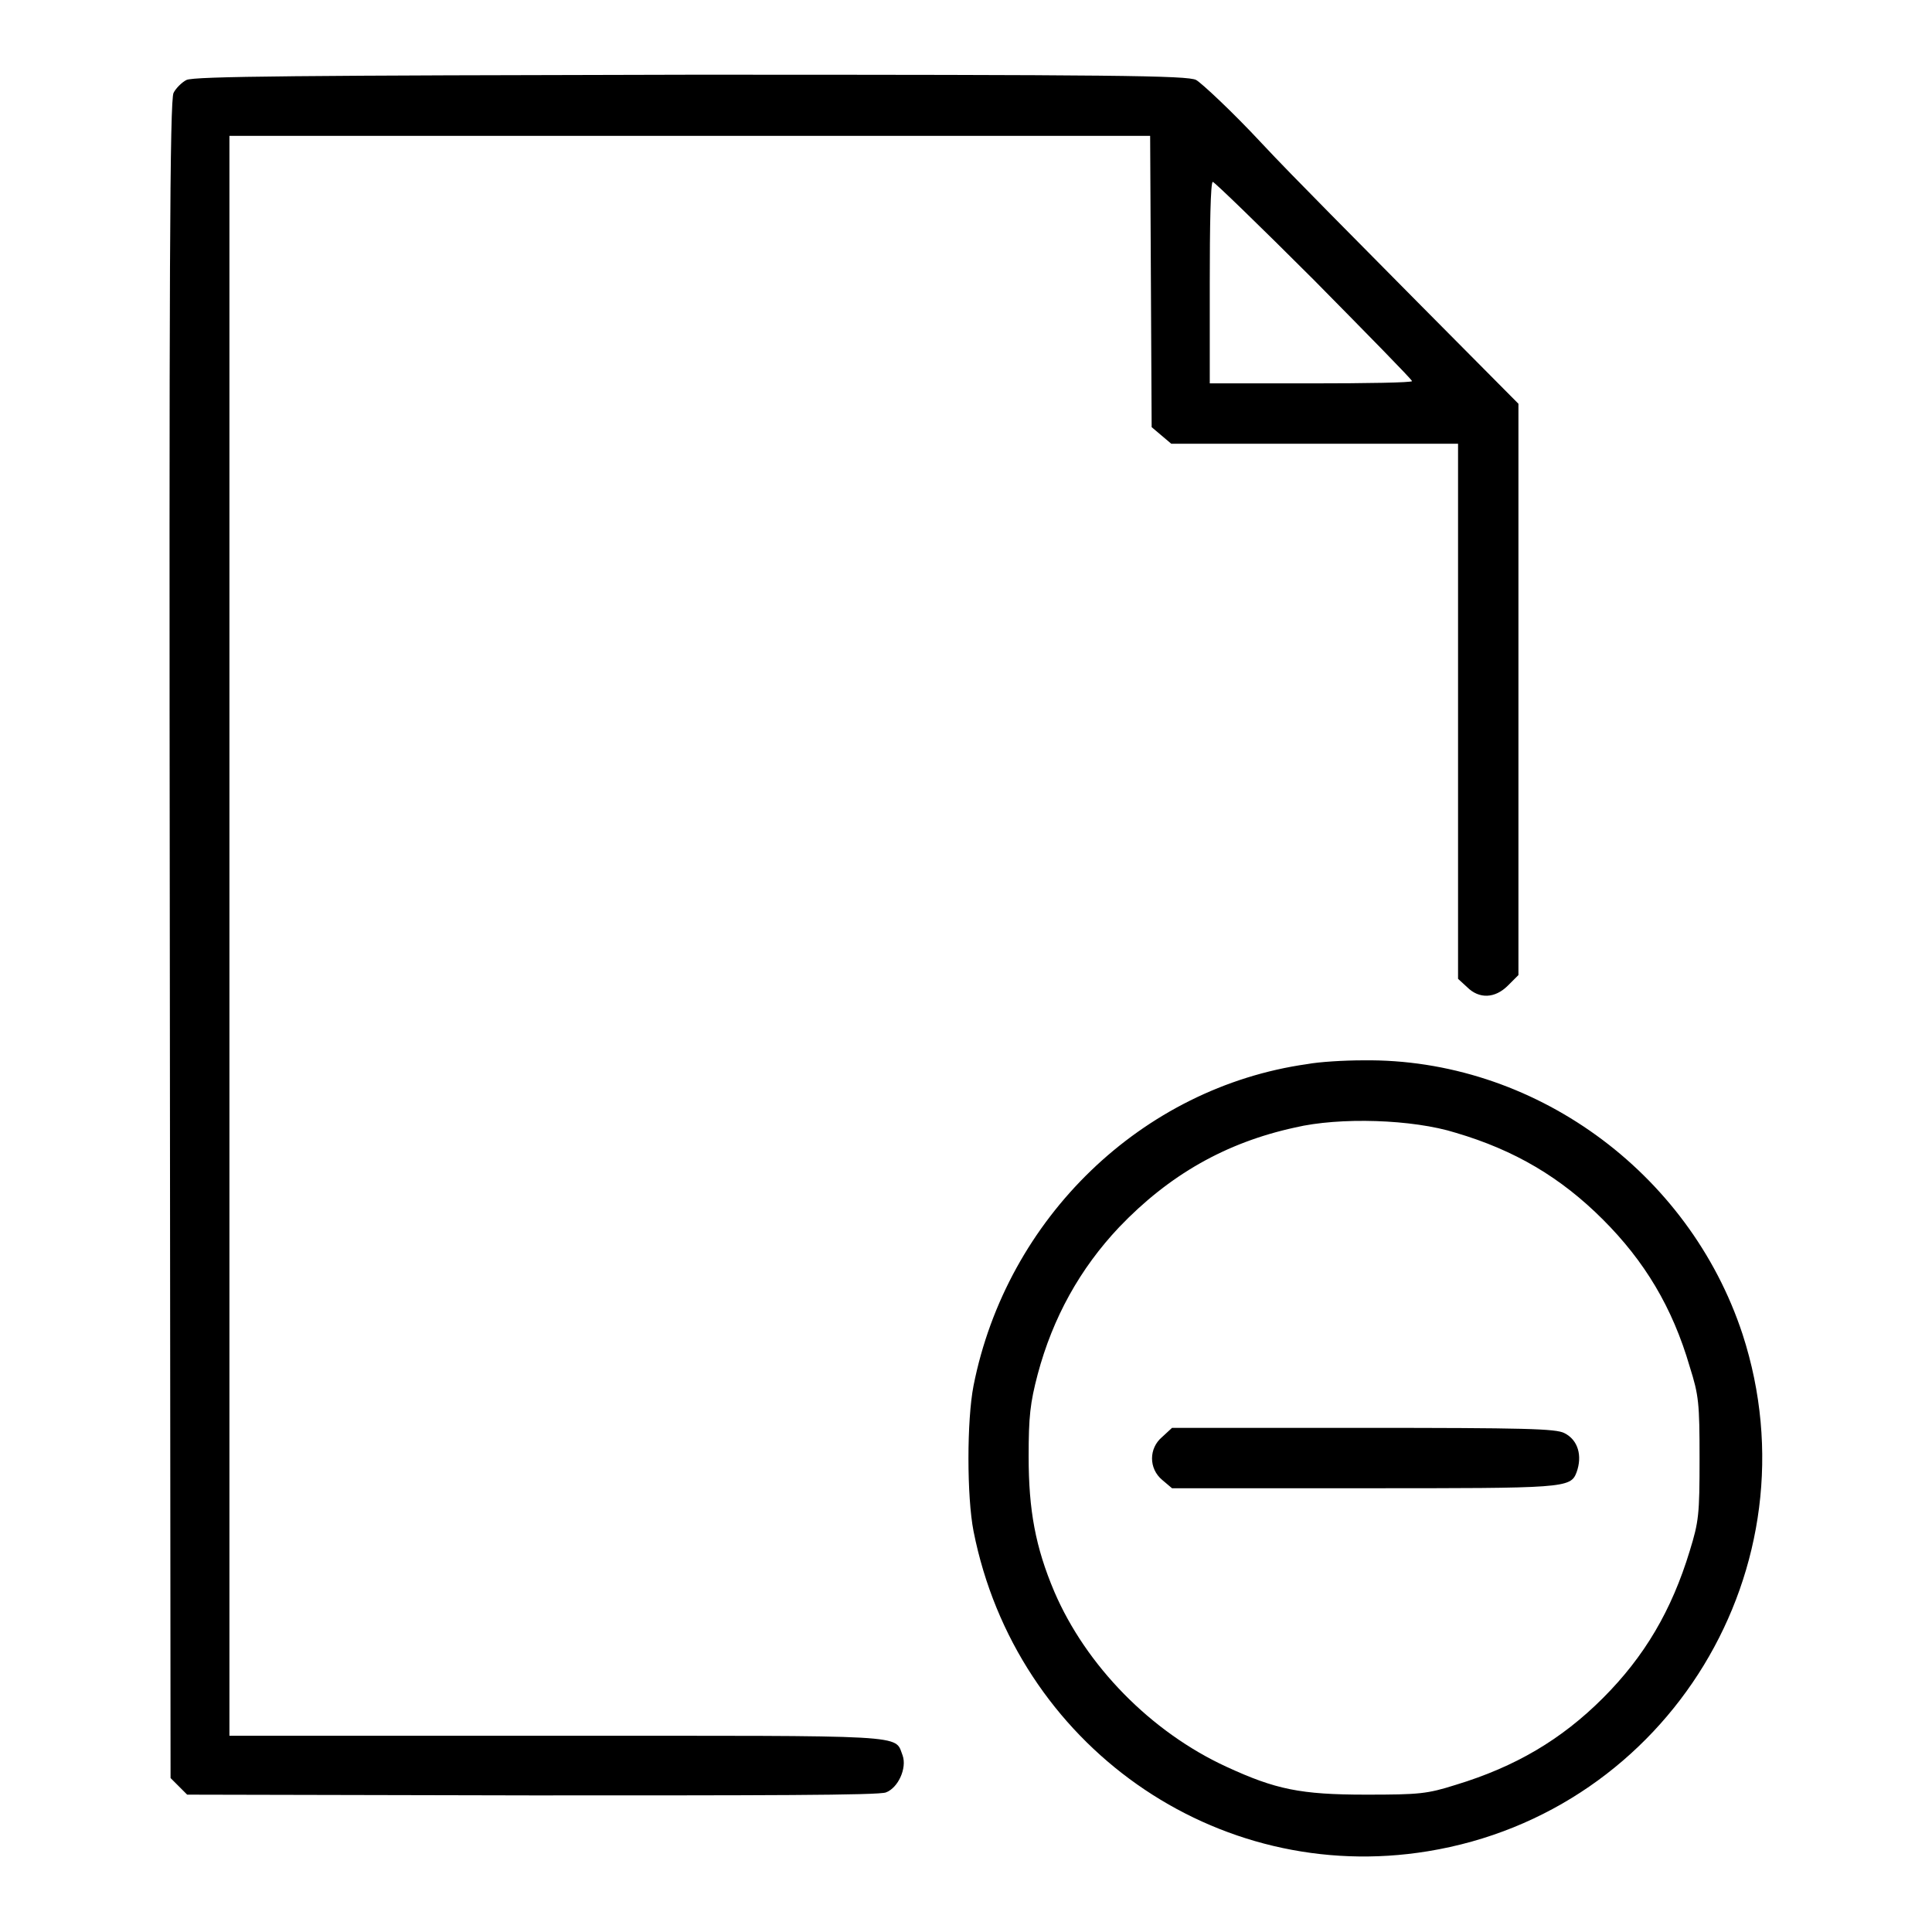 <?xml version="1.0" encoding="utf-8"?>
<!-- Svg Vector Icons : http://www.onlinewebfonts.com/icon -->
<!DOCTYPE svg PUBLIC "-//W3C//DTD SVG 1.1//EN" "http://www.w3.org/Graphics/SVG/1.1/DTD/svg11.dtd">
<svg version="1.1" xmlns="http://www.w3.org/2000/svg" xmlns:xlink="http://www.w3.org/1999/xlink" x="0px" y="0px" viewBox="0 0 256 256" enable-background="new 0 0 256 256" xml:space="preserve">
<g><g><g><path fill="#000000" d="M24.7,10.6c-0.6,0.3-1.4,1.1-1.7,1.7c-0.5,0.9-0.6,23.7-0.5,112.2l0.1,111.1l1.1,1.1l1.1,1.1l45.7,0.1c29.9,0,46.1,0,46.9-0.4c1.6-0.6,2.8-3.2,2.2-4.9c-1.1-2.8,1.5-2.6-45.9-2.6H30.4V124V18h61h61l0.1,19.3l0.1,19.3l1.3,1.1l1.3,1.1h19h19v35.4v35.5l1.2,1.1c1.6,1.6,3.7,1.5,5.4-0.2l1.4-1.4V91.4V53.5l-13.3-13.4c-7.3-7.4-16.7-16.8-20.7-21.1s-8-8-8.7-8.4c-1.1-0.6-11-0.7-66.9-0.7C39.8,10,25.7,10.1,24.7,10.6z M174.1,37.1c7.1,7.2,13,13.2,13,13.4c0,0.2-6,0.3-13.4,0.3h-13.4V37.5c0-7.4,0.1-13.4,0.4-13.4C160.9,24.1,166.9,29.9,174.1,37.1z"/><path fill="#000000" d="M173.2,141c-21.9,3.1-39.8,20.4-44.2,42.6c-0.9,4.6-0.9,14.7,0,19.3c5.6,28.3,32.1,47,60.2,42.4c31.9-5.2,51.7-37.7,41.7-68.5c-7.1-21.6-27.8-36.6-50.3-36.3C178.1,140.5,174.8,140.7,173.2,141z M192.9,150.1c7.8,2.3,13.9,5.9,19.5,11.5c5.5,5.5,9.2,11.6,11.5,19.5c1.2,3.8,1.3,4.8,1.3,12.2s-0.1,8.3-1.3,12.2c-2.4,7.9-6,14-11.5,19.5c-5.5,5.5-11.6,9.1-19.5,11.5c-3.8,1.2-4.8,1.3-11.9,1.3c-8.7,0-12-0.7-18.5-3.7c-10-4.6-18.6-13.4-22.8-23.2c-2.5-5.9-3.4-10.8-3.4-17.9c0-5.3,0.2-7.1,1.2-10.9c2-7.5,5.6-14,10.8-19.5c6.6-6.9,14.1-11.2,23.3-13.2C177.5,148,187.2,148.3,192.9,150.1z"/><path fill="#000000" d="M154,190.4c-1.8,1.5-1.8,4.2,0,5.7l1.3,1.1h25.3c26.7,0,27.5,0,28.3-2.1c0.8-2.2,0.2-4.3-1.6-5.2c-1.1-0.6-5.3-0.7-26.7-0.7h-25.3L154,190.4z"/></g></g></g>
</svg>